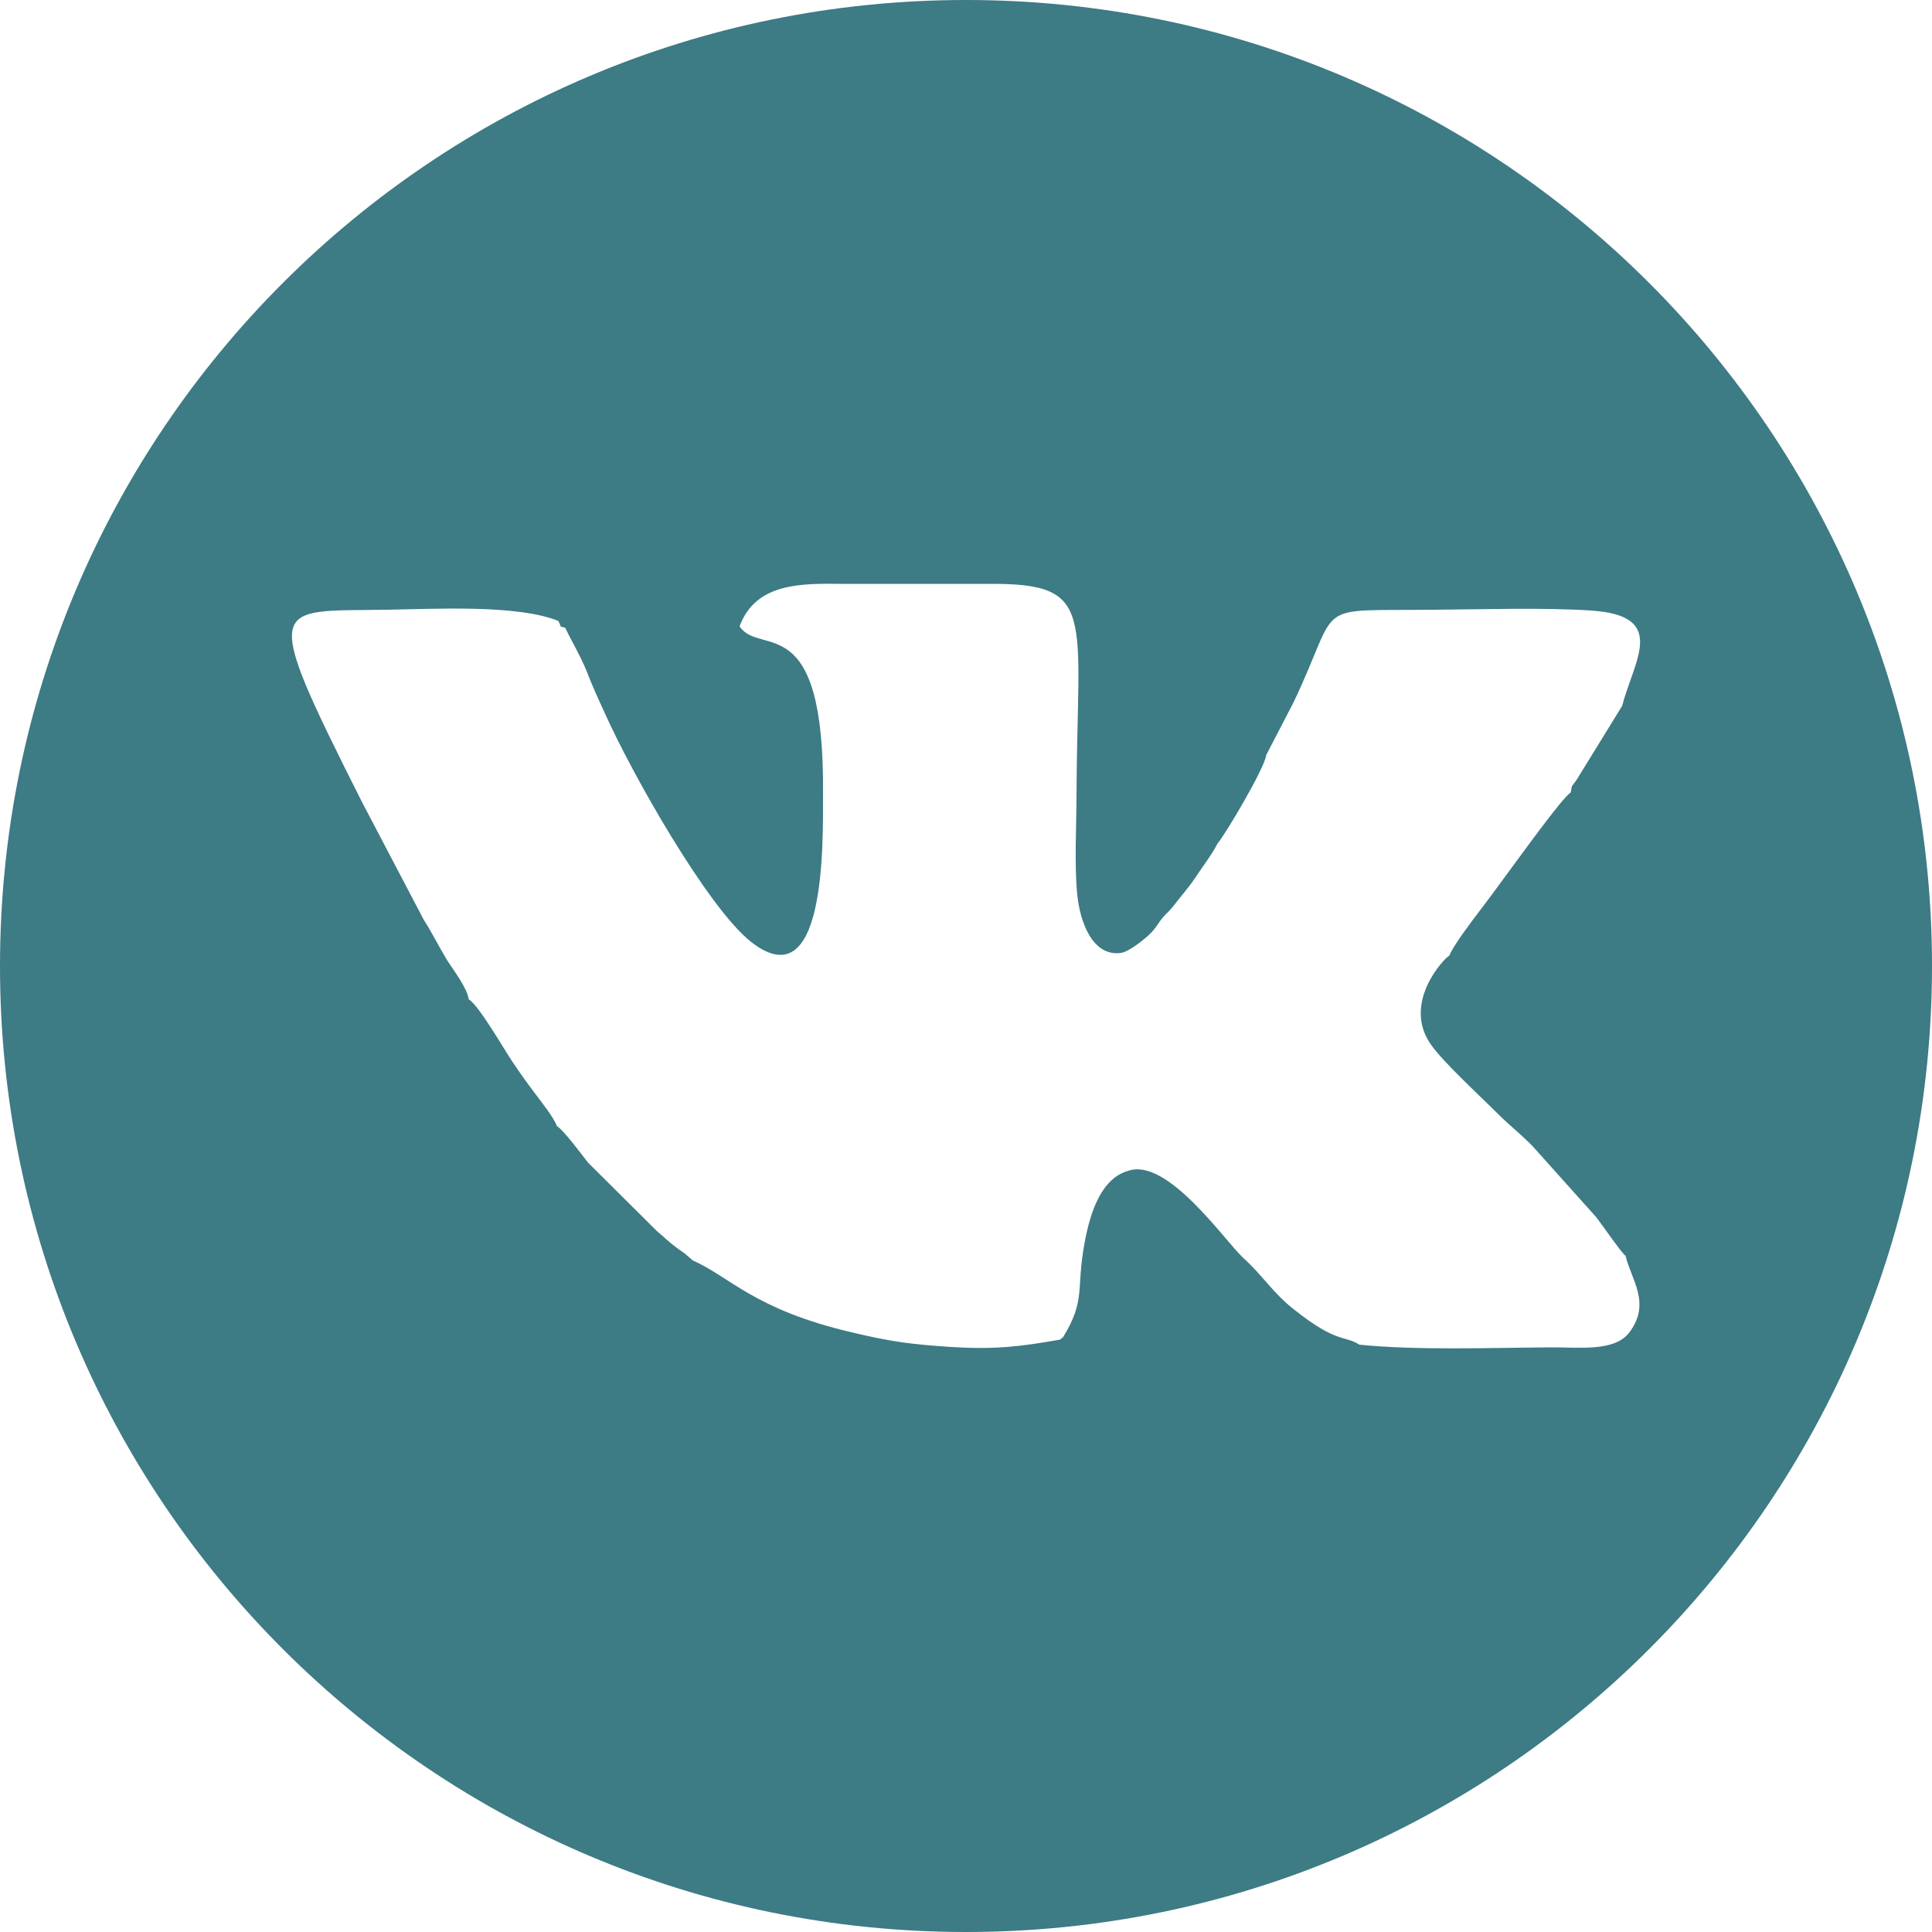 <?xml version="1.0" encoding="UTF-8"?> <!-- Creator: CorelDRAW 2019 (64-Bit) --> <svg xmlns="http://www.w3.org/2000/svg" xmlns:xlink="http://www.w3.org/1999/xlink" xmlns:xodm="http://www.corel.com/coreldraw/odm/2003" xml:space="preserve" width="50px" height="50px" style="shape-rendering:geometricPrecision; text-rendering:geometricPrecision; image-rendering:optimizeQuality; fill-rule:evenodd; clip-rule:evenodd" viewBox="0 0 50 50"> <defs> <style type="text/css"> <![CDATA[ .fil0 {fill:#3D7B85} ]]> </style> </defs> <g id="Слой_x0020_1">  <path class="fil0" d="M25 0c13.81,0 25,11.19 25,25 0,13.81 -11.19,25 -25,25 -13.81,0 -25,-11.19 -25,-25 0,-13.81 11.19,-25 25,-25zm-5.86 16.21c0.53,0.8 2.2,-0.52 2.16,4.34 0,1.32 0.07,5.35 -1.87,3.82 -1.12,-0.89 -3.08,-4.35 -3.78,-5.92 -0.19,-0.41 -0.32,-0.7 -0.48,-1.11 -0.19,-0.45 -0.37,-0.73 -0.54,-1.09 -0.2,-0.08 -0.06,0.05 -0.18,-0.18 -1.06,-0.43 -3.19,-0.31 -4.44,-0.29 -2.98,0.05 -3.31,-0.32 -0.64,4.98l1.6 3.05c0.2,0.31 0.38,0.67 0.6,1.04 0.17,0.26 0.52,0.72 0.56,1.01 0.28,0.18 0.9,1.28 1.14,1.63 0.2,0.3 0.36,0.52 0.57,0.8 0.15,0.2 0.5,0.64 0.57,0.85 0.18,0.11 0.62,0.71 0.81,0.95l1.78 1.77c0.19,0.16 0.3,0.27 0.47,0.4 0.12,0.09 0.15,0.11 0.25,0.18l0.21 0.18c0.97,0.43 1.59,1.27 4.11,1.86 1.05,0.25 1.54,0.31 2.58,0.38 1.14,0.07 1.78,-0.01 2.81,-0.19l0.08 -0.06c0.6,-0.98 0.33,-1.22 0.56,-2.45 0.15,-0.83 0.45,-1.67 1.13,-1.86 1.01,-0.35 2.5,1.81 2.96,2.24 0.54,0.49 0.77,0.91 1.33,1.35 1.12,0.89 1.3,0.66 1.69,0.91 1.47,0.15 3.38,0.08 4.92,0.07 0.73,-0.01 1.68,0.13 2.07,-0.39 0.57,-0.76 0.04,-1.37 -0.1,-1.98 -0.09,-0.05 -0.64,-0.85 -0.76,-1l-1.64 -1.83c-0.32,-0.33 -0.59,-0.53 -0.9,-0.84 -0.47,-0.47 -1.43,-1.35 -1.74,-1.8 -0.75,-1.07 0.34,-2.23 0.48,-2.3 0.08,-0.23 0.58,-0.89 0.77,-1.14 0.27,-0.35 0.52,-0.7 0.78,-1.05 0.24,-0.32 1.38,-1.91 1.59,-2.03 0.04,-0.23 0.01,-0.12 0.16,-0.34l1.17 -1.9c0.31,-1.19 1.2,-2.34 -0.81,-2.47 -1.25,-0.08 -2.76,-0.03 -4.04,-0.02 -3.26,0.04 -2.38,-0.27 -3.66,2.41l-0.7 1.35c-0.03,0.32 -1.06,2.06 -1.26,2.29 -0.15,0.29 -0.36,0.56 -0.56,0.86 -0.17,0.26 -0.37,0.48 -0.56,0.73 -0.13,0.17 -0.2,0.21 -0.31,0.34 -0.12,0.15 -0.14,0.22 -0.28,0.37 -0.13,0.14 -0.56,0.49 -0.78,0.53 -0.75,0.11 -1.07,-0.81 -1.14,-1.5 -0.08,-0.79 -0.02,-1.8 -0.02,-2.61 0.02,-4.66 0.53,-5.45 -2.23,-5.44 -1.27,0 -2.55,0 -3.83,0 -1.04,-0.01 -2.24,-0.04 -2.66,1.1l0 0z"></path> </g> </svg> 